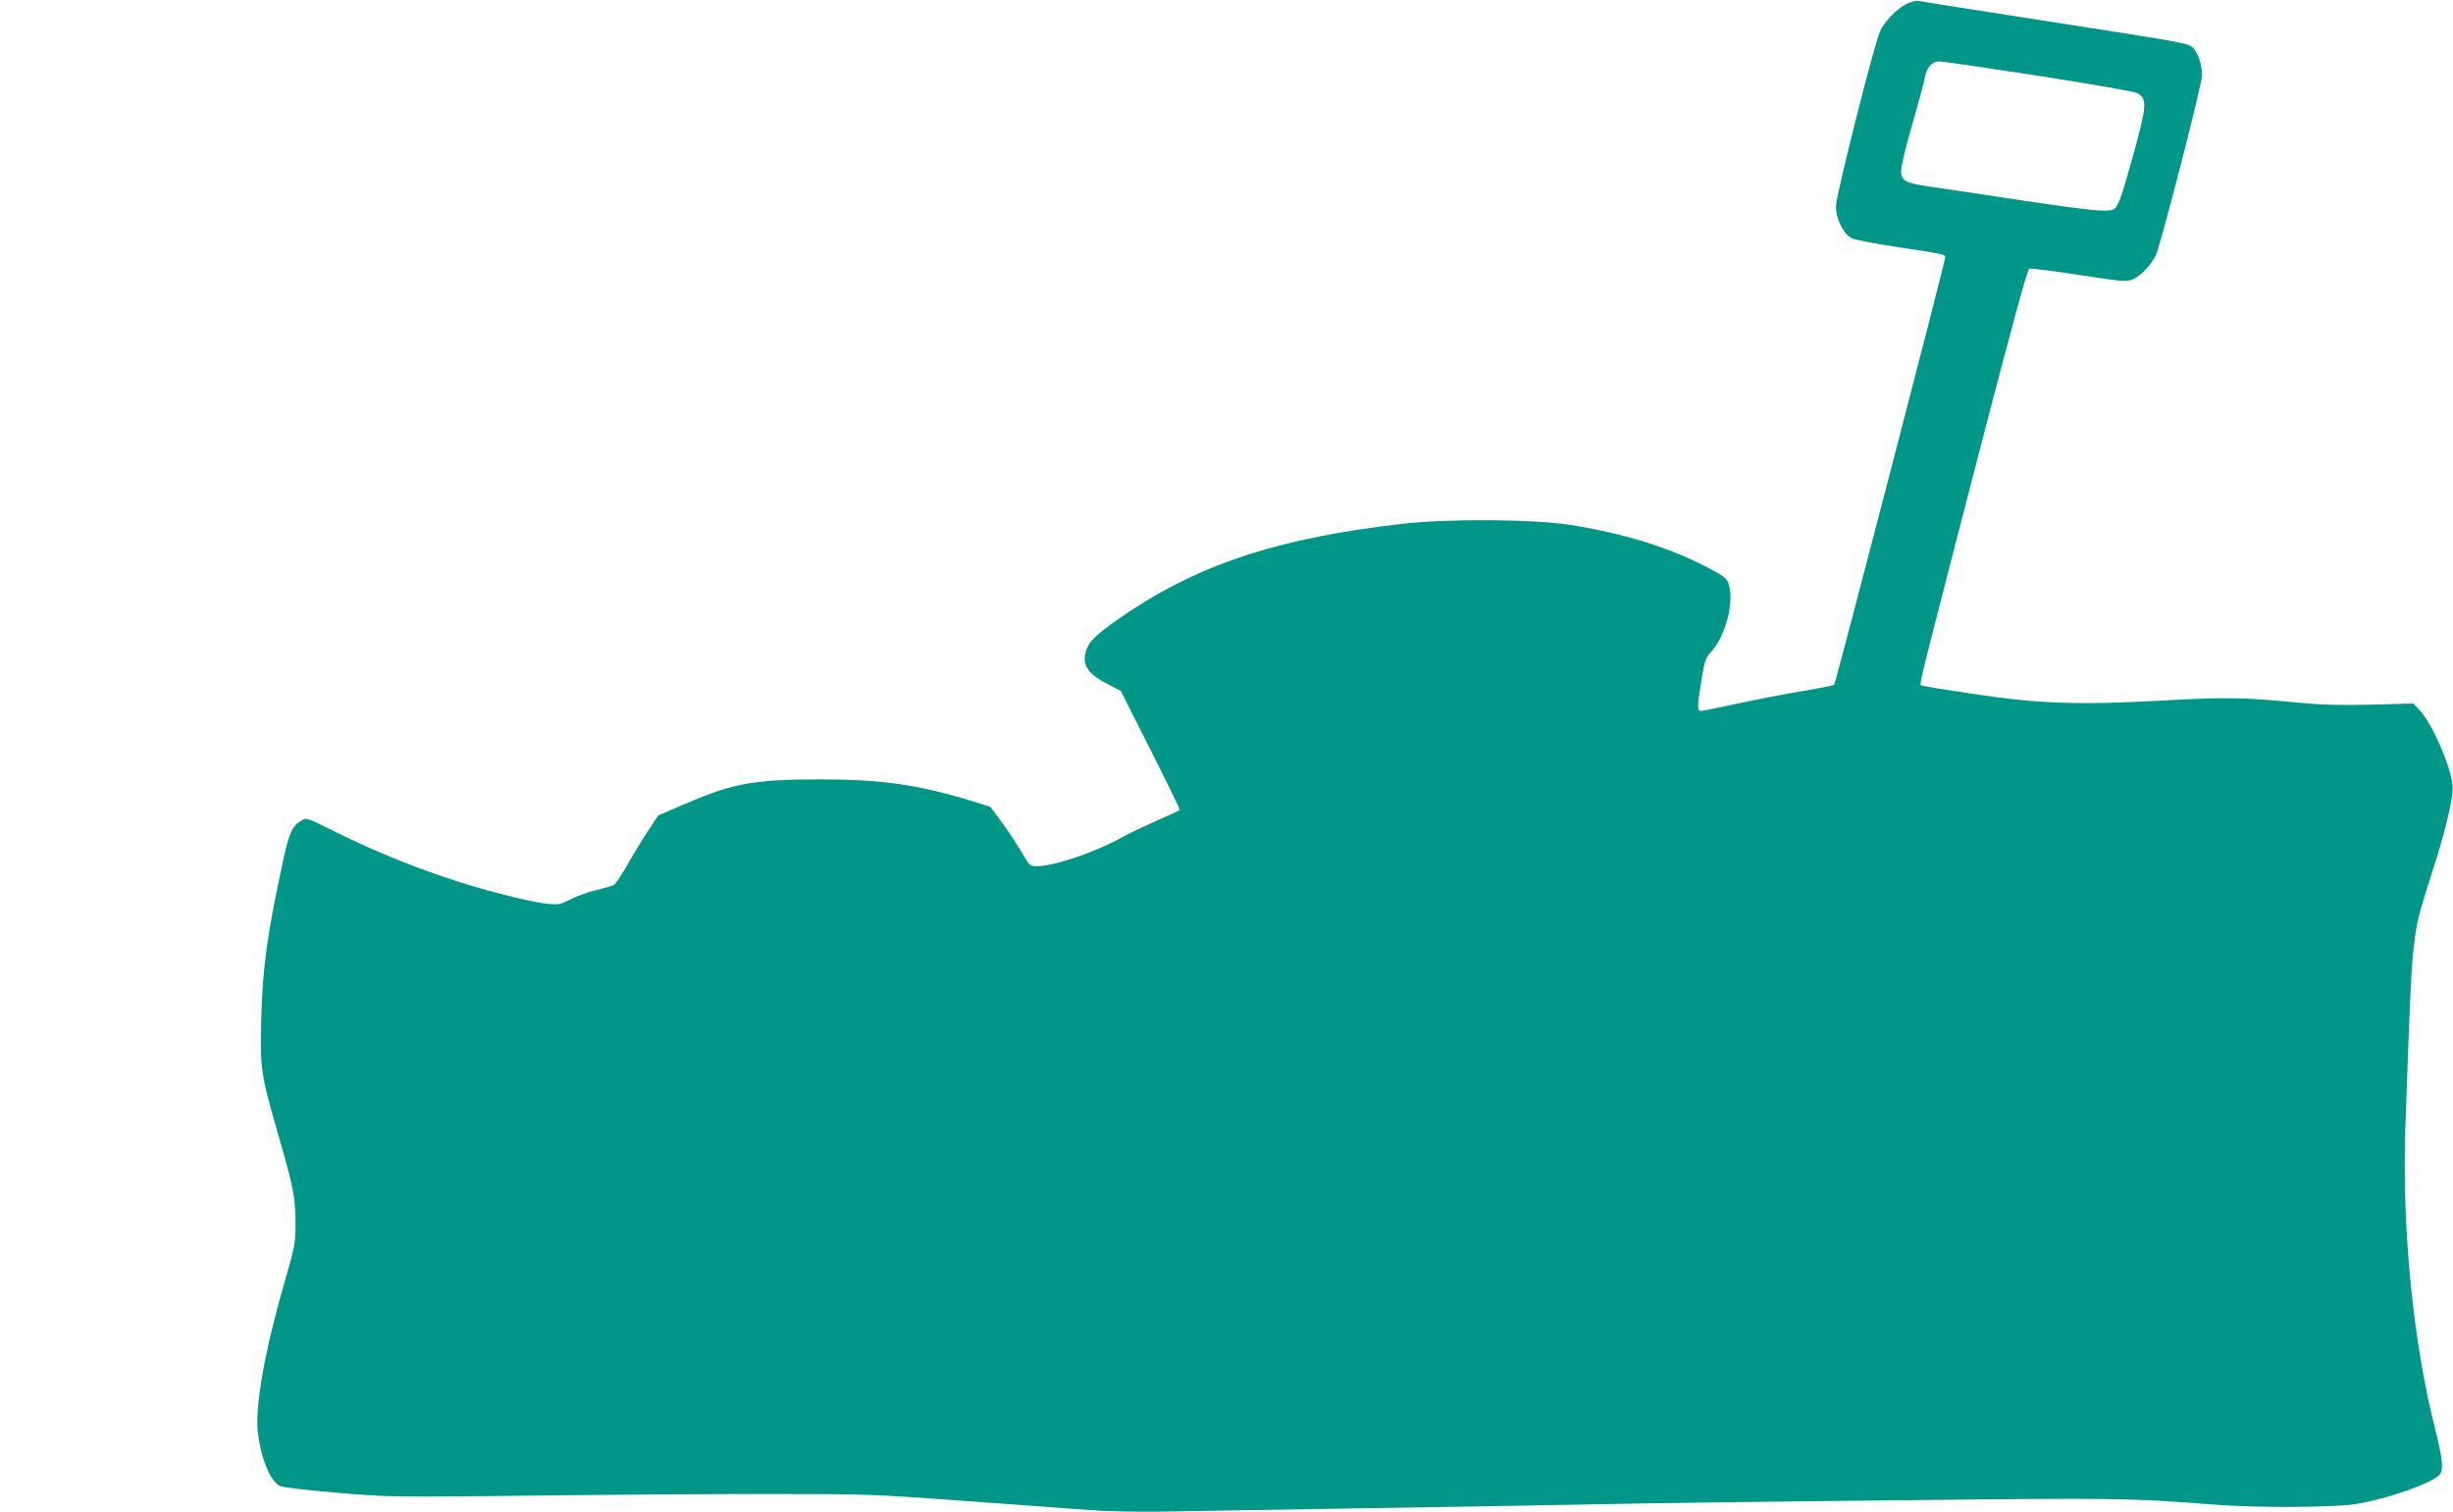 <?xml version="1.0" standalone="no"?>
<!DOCTYPE svg PUBLIC "-//W3C//DTD SVG 20010904//EN"
 "http://www.w3.org/TR/2001/REC-SVG-20010904/DTD/svg10.dtd">
<svg version="1.0" xmlns="http://www.w3.org/2000/svg"
 width="1280pt" height="789pt" viewBox="0 0 1280 789"
 preserveAspectRatio="xMidYMid meet">
<g transform="translate(0,789) scale(0.1,-0.1)"
fill="#009688" stroke="none">
<path d="M9947 7869 c-52 -27 -115 -93 -137 -143 -32 -73 -230 -859 -230 -912
0 -67 39 -145 83 -167 17 -9 127 -30 242 -47 241 -36 245 -37 245 -55 0 -21
-571 -2219 -579 -2228 -4 -4 -75 -18 -159 -32 -84 -14 -236 -43 -338 -65 -102
-22 -192 -40 -200 -40 -18 0 -18 31 5 165 16 97 22 114 49 143 77 82 124 266
91 359 -8 25 -29 40 -117 86 -202 104 -435 175 -715 219 -192 29 -631 32 -867
5 -634 -73 -1040 -203 -1422 -455 -144 -96 -202 -144 -221 -185 -39 -82 -12
-138 96 -193 l75 -39 156 -309 c86 -170 155 -311 152 -313 -3 -3 -54 -27 -115
-53 -61 -27 -139 -64 -174 -83 -148 -83 -364 -157 -458 -157 -35 0 -38 3 -81
78 -25 42 -72 112 -103 155 l-58 77 -96 30 c-280 86 -471 113 -791 113 -343 0
-455 -20 -700 -126 l-145 -62 -53 -80 c-29 -44 -78 -124 -108 -177 -30 -54
-63 -102 -72 -107 -9 -4 -51 -16 -92 -26 -41 -10 -101 -31 -133 -48 -53 -27
-64 -29 -123 -23 -96 10 -363 79 -544 142 -196 67 -381 144 -568 237 -140 70
-143 71 -170 55 -49 -30 -63 -62 -98 -224 -81 -377 -104 -544 -111 -819 -6
-255 -2 -281 90 -600 77 -265 90 -331 89 -460 0 -103 -4 -122 -57 -305 -102
-353 -154 -643 -140 -778 15 -140 66 -265 118 -287 18 -7 154 -23 302 -35 264
-22 288 -23 1045 -14 426 5 991 9 1255 8 453 0 509 -2 980 -37 275 -20 572
-42 660 -48 96 -7 265 -9 425 -6 146 3 571 10 945 16 374 5 903 15 1175 20
272 6 1007 16 1634 22 1159 13 1232 12 1666 -22 227 -18 625 -16 746 3 163 27
399 110 434 153 22 26 16 81 -24 241 -114 449 -172 1041 -155 1559 24 688 31
844 44 952 16 138 24 167 103 413 68 212 107 381 99 437 -14 108 -106 316
-169 385 l-35 37 -219 -6 c-160 -4 -262 -1 -379 10 -287 28 -369 30 -700 12
-454 -25 -652 -18 -998 34 -148 22 -272 42 -275 46 -7 7 22 123 344 1364 137
526 213 805 223 809 7 3 125 -12 261 -33 241 -36 248 -37 284 -20 41 20 88 69
115 123 25 51 241 889 241 938 0 55 -17 109 -44 141 -23 27 -34 29 -717 135
-382 60 -705 110 -719 113 -14 2 -42 -5 -63 -16z m687 -374 c268 -42 500 -82
516 -90 56 -29 54 -60 -20 -329 -63 -228 -79 -270 -105 -280 -35 -13 -123 -4
-480 49 -203 31 -417 63 -475 71 -130 19 -150 31 -150 84 0 22 26 131 59 243
32 111 62 221 65 243 9 51 38 84 74 84 16 0 248 -34 516 -75z"/>
</g>
</svg>
